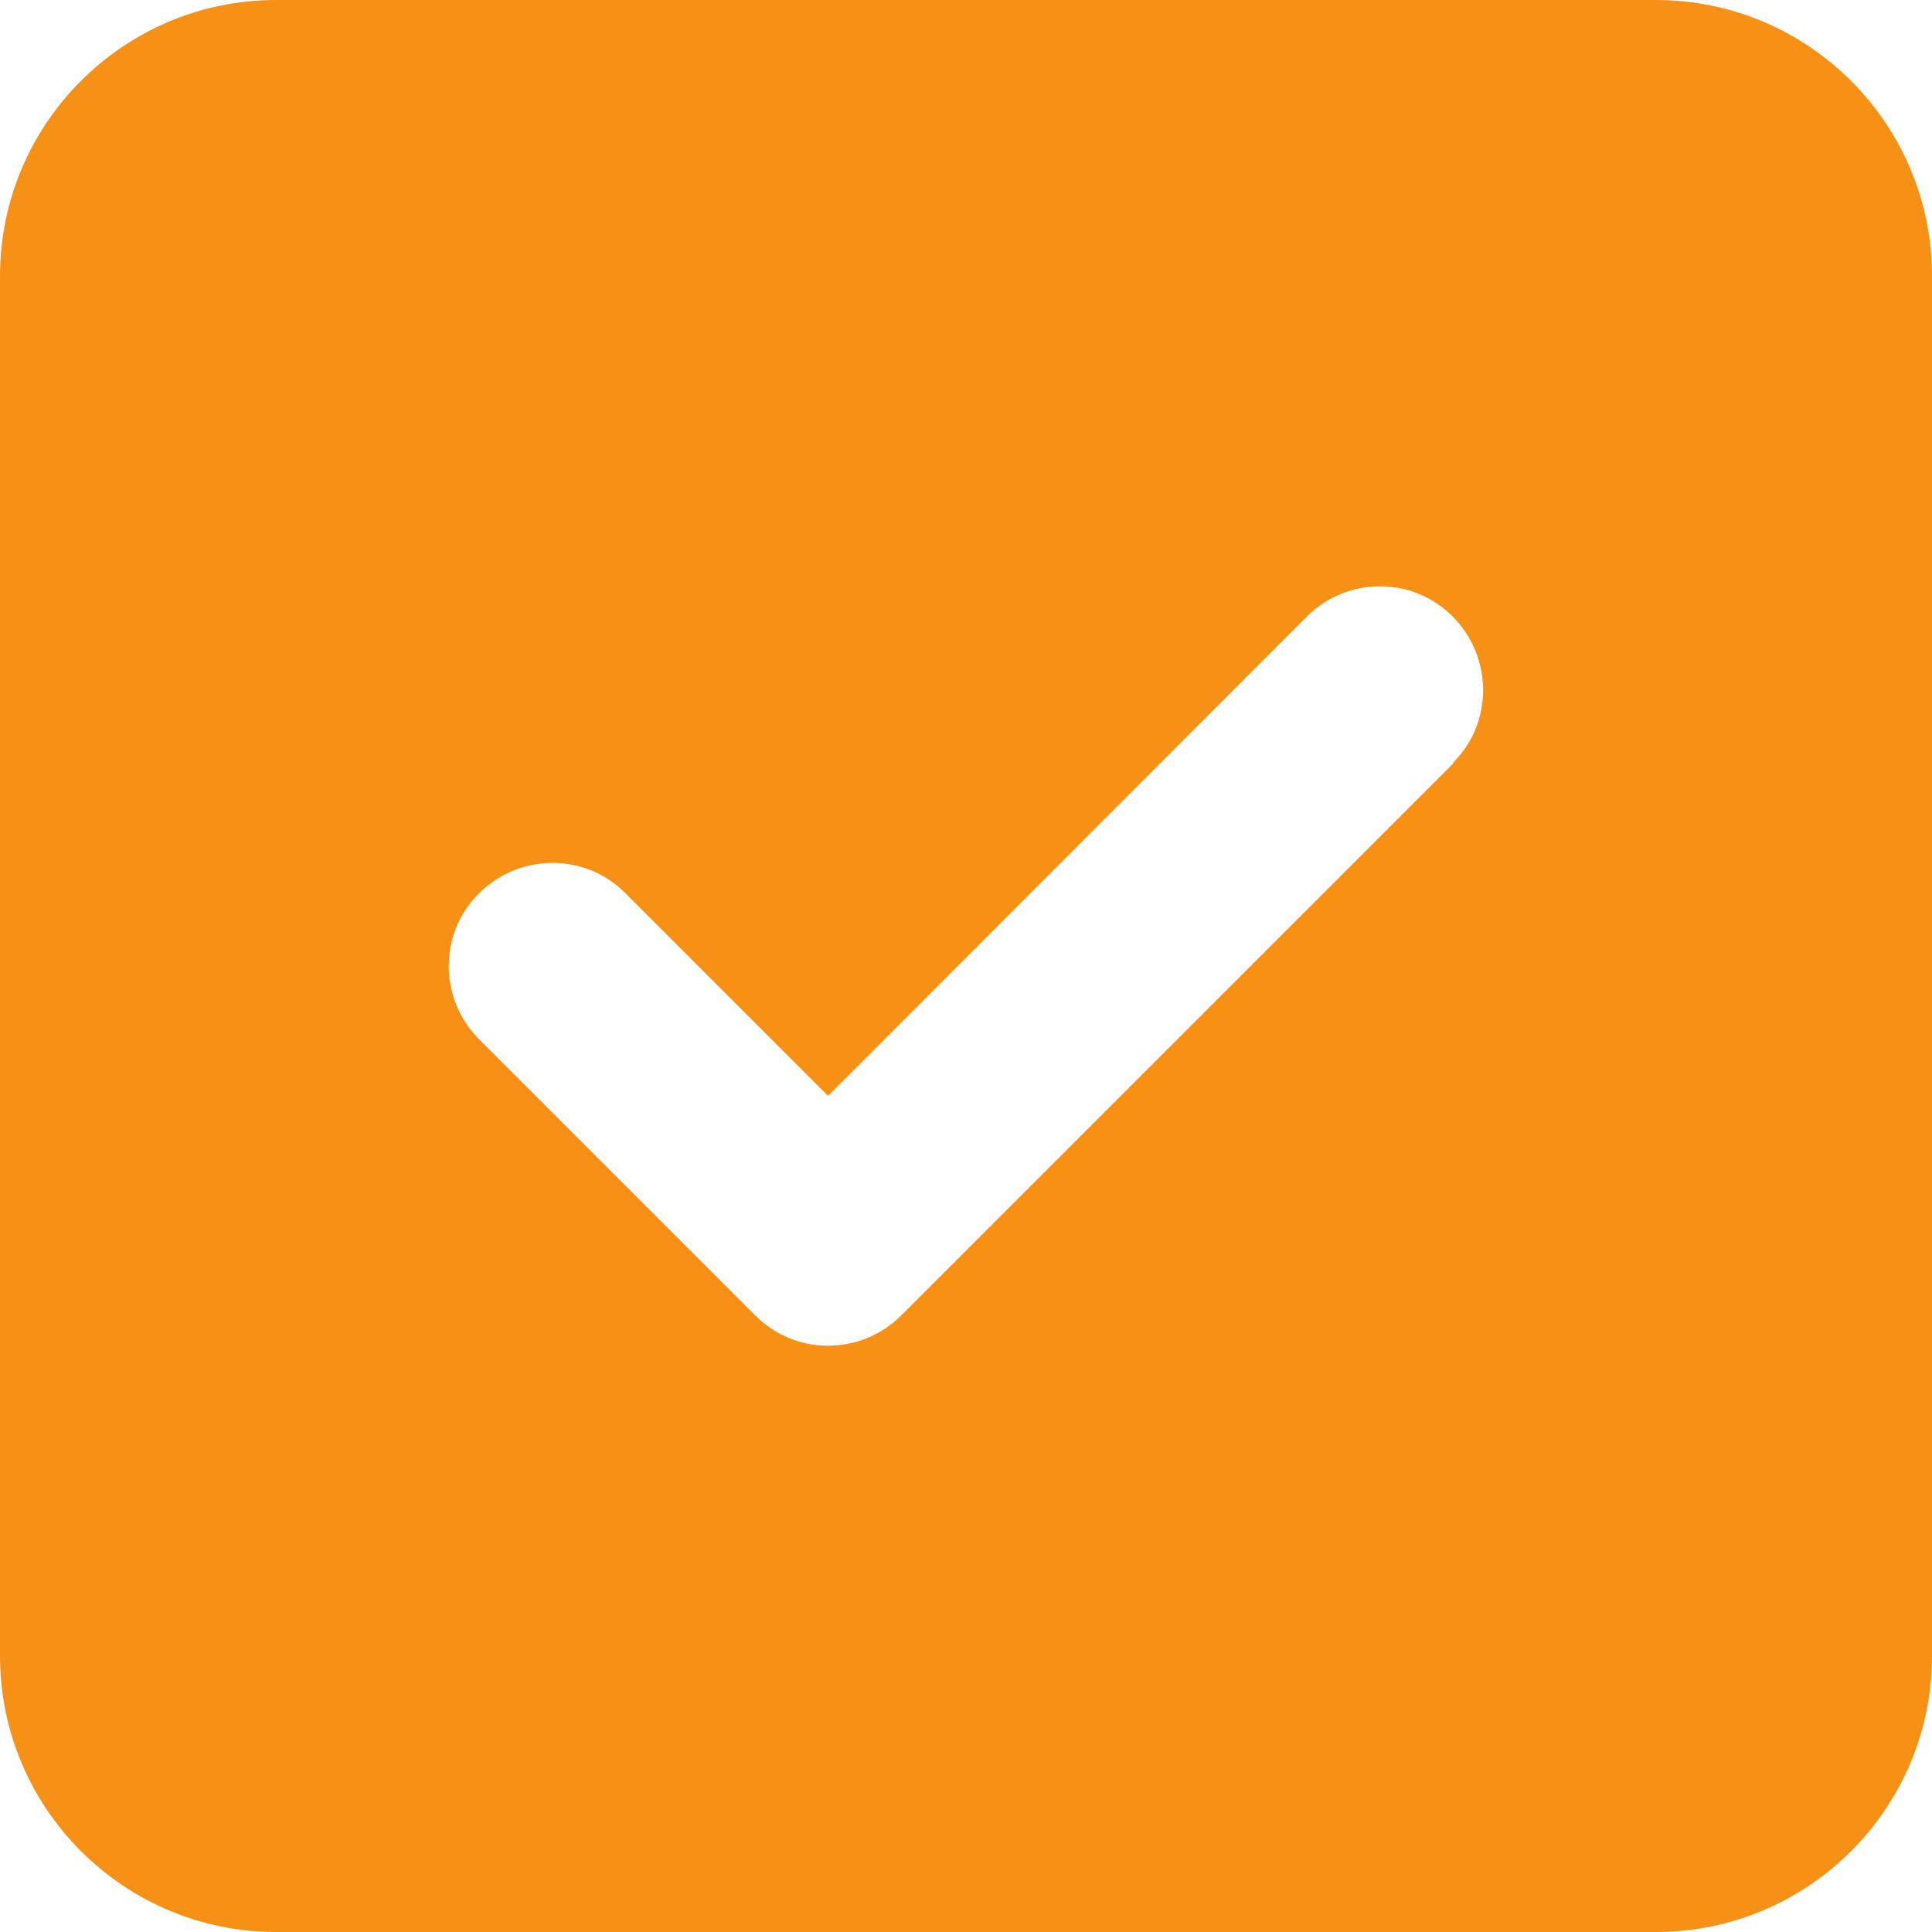 <?xml version="1.0" encoding="UTF-8" standalone="no"?>
<svg
   viewBox="0 0 50 50"
   version="1.1"
   id="svg1"
   sodipodi:docname="square-check.svg"
   width="50"
   height="50"
   inkscape:version="1.3.2 (091e20e, 2023-11-25)"
   xmlns:inkscape="http://www.inkscape.org/namespaces/inkscape"
   xmlns:sodipodi="http://sodipodi.sourceforge.net/DTD/sodipodi-0.dtd"
   xmlns="http://www.w3.org/2000/svg"
   xmlns:svg="http://www.w3.org/2000/svg">
  <defs
     id="defs1" />
  <sodipodi:namedview
     id="namedview1"
     pagecolor="#ffffff"
     bordercolor="#000000"
     borderopacity="0.25"
     inkscape:showpageshadow="2"
     inkscape:pageopacity="0.0"
     inkscape:pagecheckerboard="0"
     inkscape:deskcolor="#d1d1d1"
     inkscape:zoom="0.4609375"
     inkscape:cx="225.62712"
     inkscape:cy="256"
     inkscape:window-width="1312"
     inkscape:window-height="449"
     inkscape:window-x="0"
     inkscape:window-y="37"
     inkscape:window-maximized="0"
     inkscape:current-layer="svg1" />
  <!--! Font Awesome Free 6.6.0 by @fontawesome - https://fontawesome.com License - https://fontawesome.com/license/free (Icons: CC BY 4.0, Fonts: SIL OFL 1.1, Code: MIT License) Copyright 2024 Fonticons, Inc. -->
  <path
     d="M 7.143,0 C 3.203,0 0,3.203 0,7.143 V 42.857 C 0,46.797 3.203,50 7.143,50 H 42.857 C 46.797,50 50,46.797 50,42.857 V 7.143 C 50,3.203 46.797,0 42.857,0 Z M 37.612,19.754 23.326,34.04 c -1.049,1.049 -2.746,1.049 -3.783,0 l -7.143,-7.143 c -1.049,-1.049 -1.049,-2.746 0,-3.783 1.049,-1.038 2.746,-1.049 3.783,0 l 5.246,5.246 12.388,-12.4 c 1.049,-1.049 2.746,-1.049 3.783,0 1.038,1.049 1.049,2.746 0,3.783 z"
     id="path1"
     style="fill:#f79116;fill-opacity:1;stroke-width:0.112" />
</svg>
